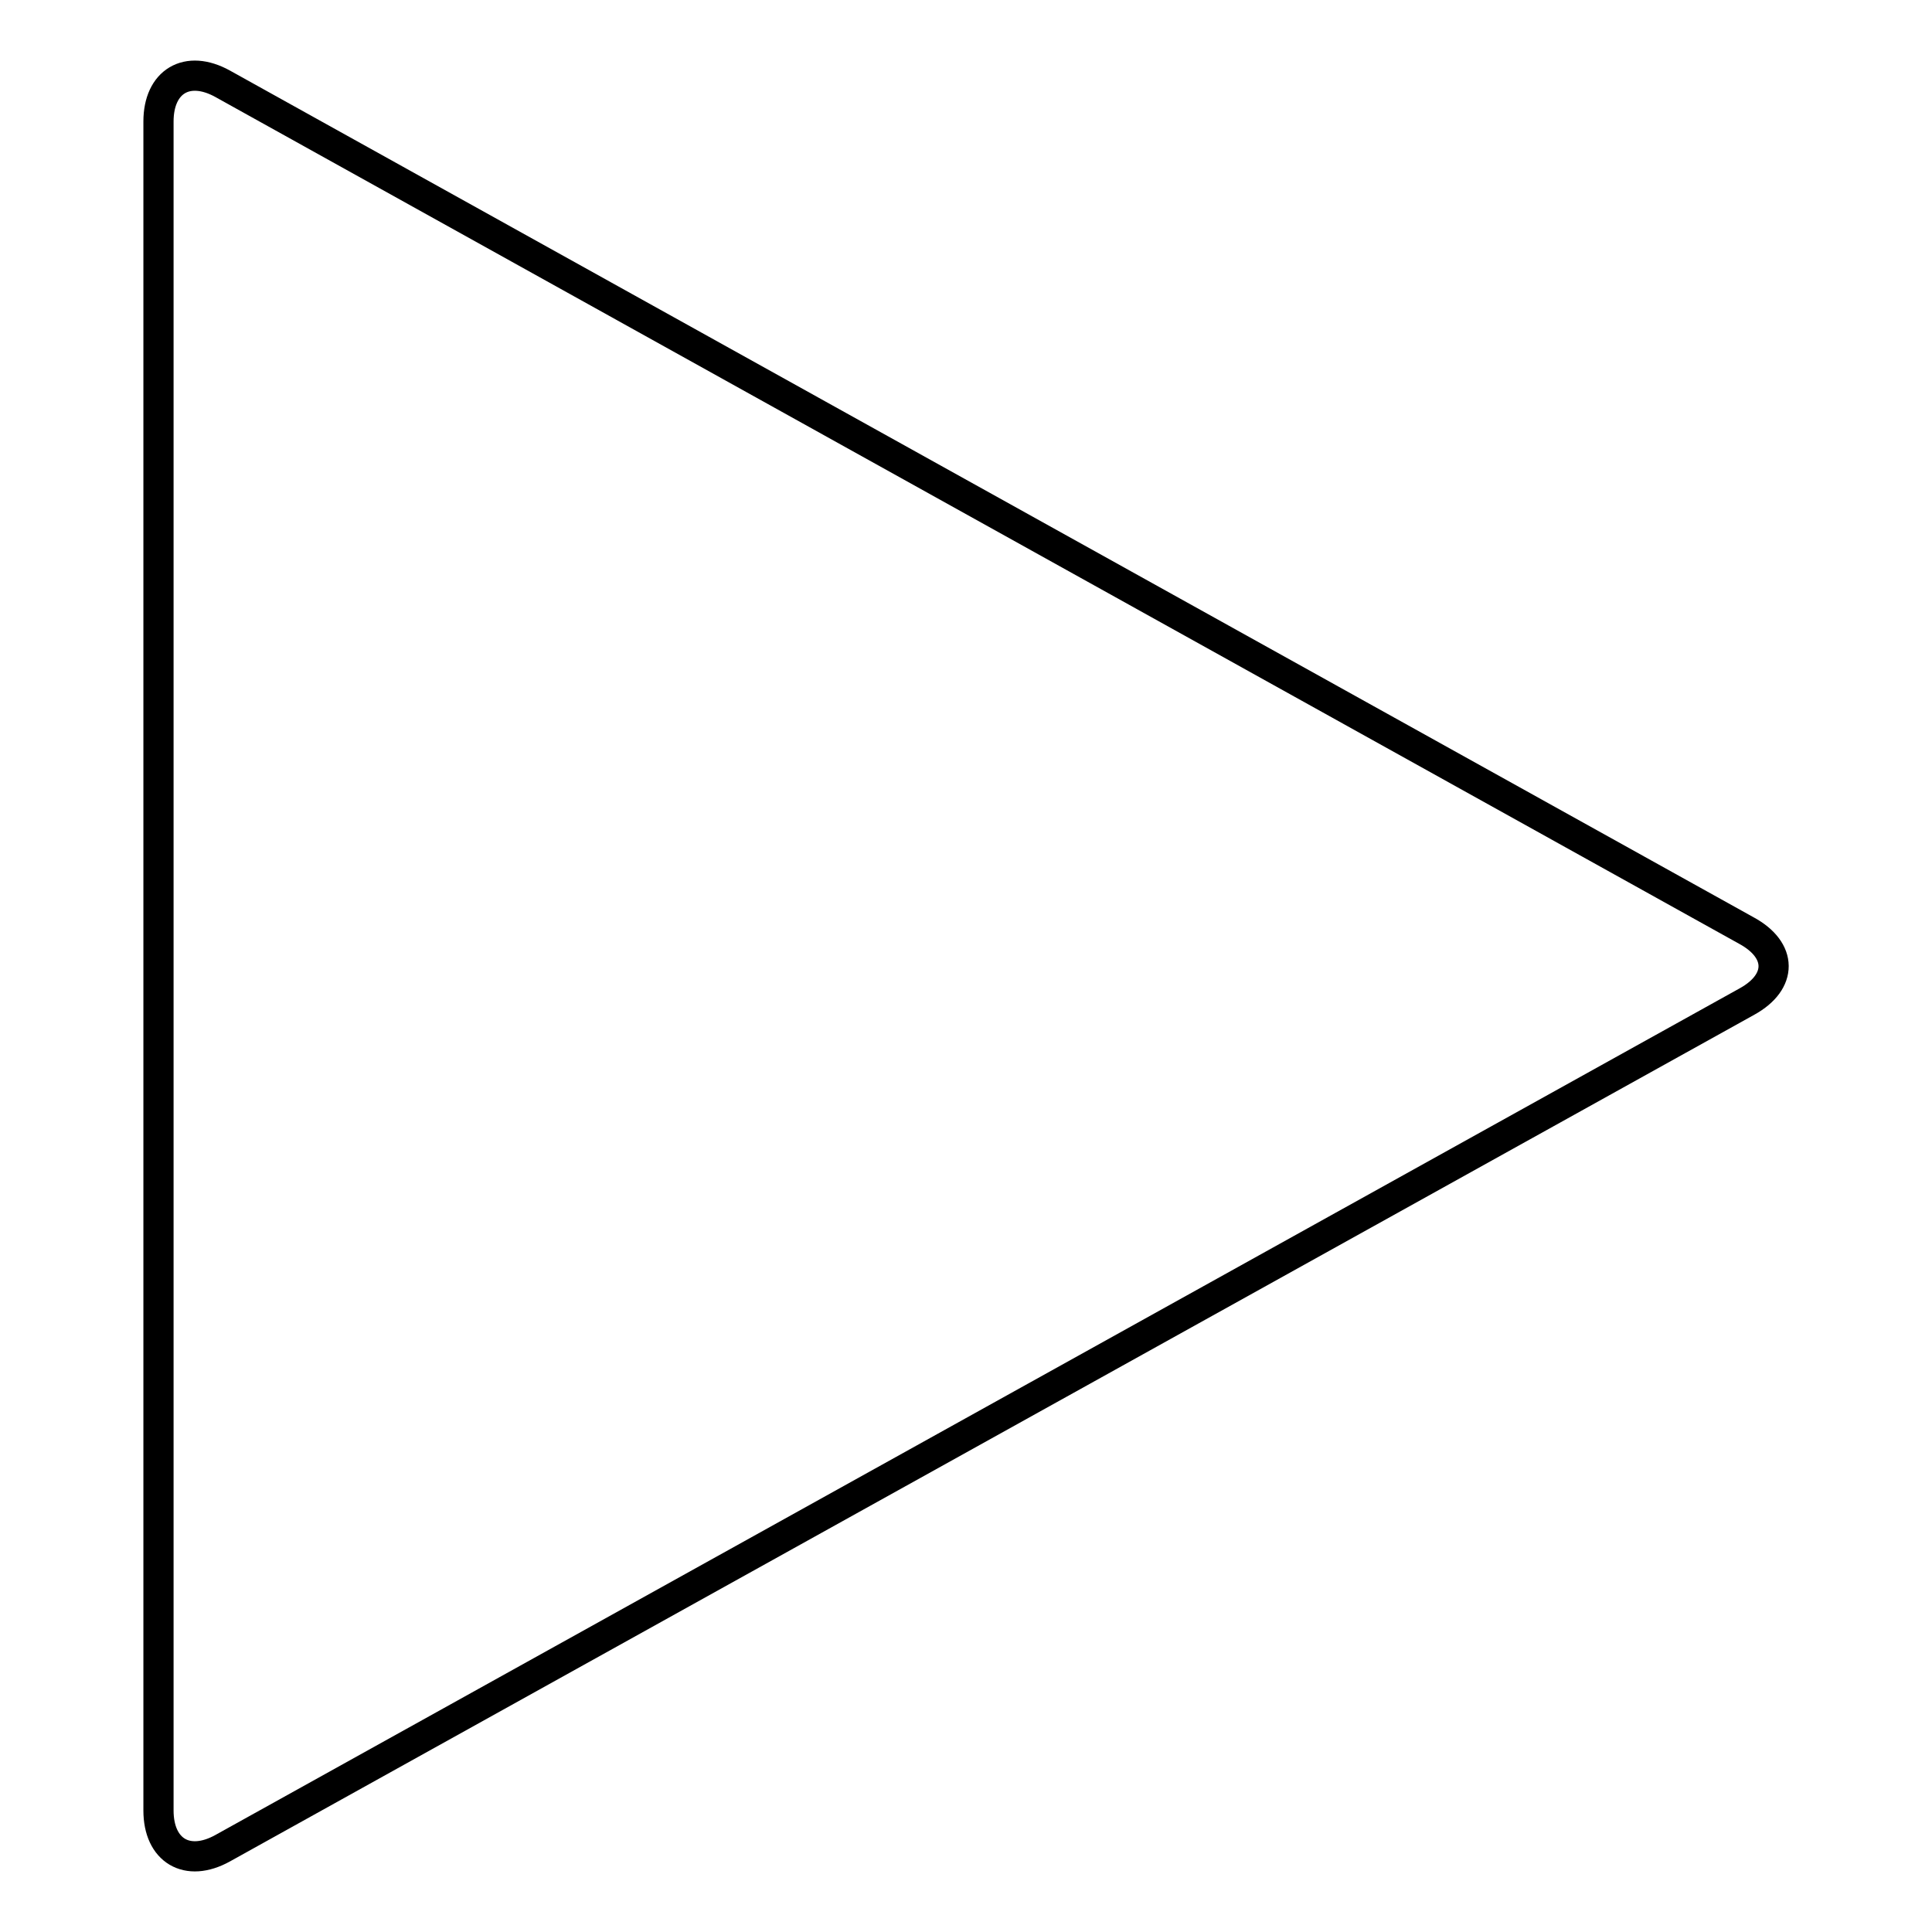 <?xml version="1.0" encoding="utf-8"?>
<!-- Svg Vector Icons : http://www.onlinewebfonts.com/icon -->
<!DOCTYPE svg PUBLIC "-//W3C//DTD SVG 1.1//EN" "http://www.w3.org/Graphics/SVG/1.1/DTD/svg11.dtd">
<svg version="1.1" xmlns="http://www.w3.org/2000/svg" xmlns:xlink="http://www.w3.org/1999/xlink" x="0px" y="0px" viewBox="0 0 256 256" enable-background="new 0 0 256 256" xml:space="preserve">
<g> <path stroke-width="4" fill-opacity="0" stroke="#000000"  d="M231.5,132.7L29.5,244.9c-4.7,2.6-8.5,0.3-8.5-5V16.1c0-5.3,3.8-7.6,8.5-5l201.9,112.2 C236.2,125.9,236.2,130.1,231.5,132.7L231.5,132.7z"/></g>
</svg>